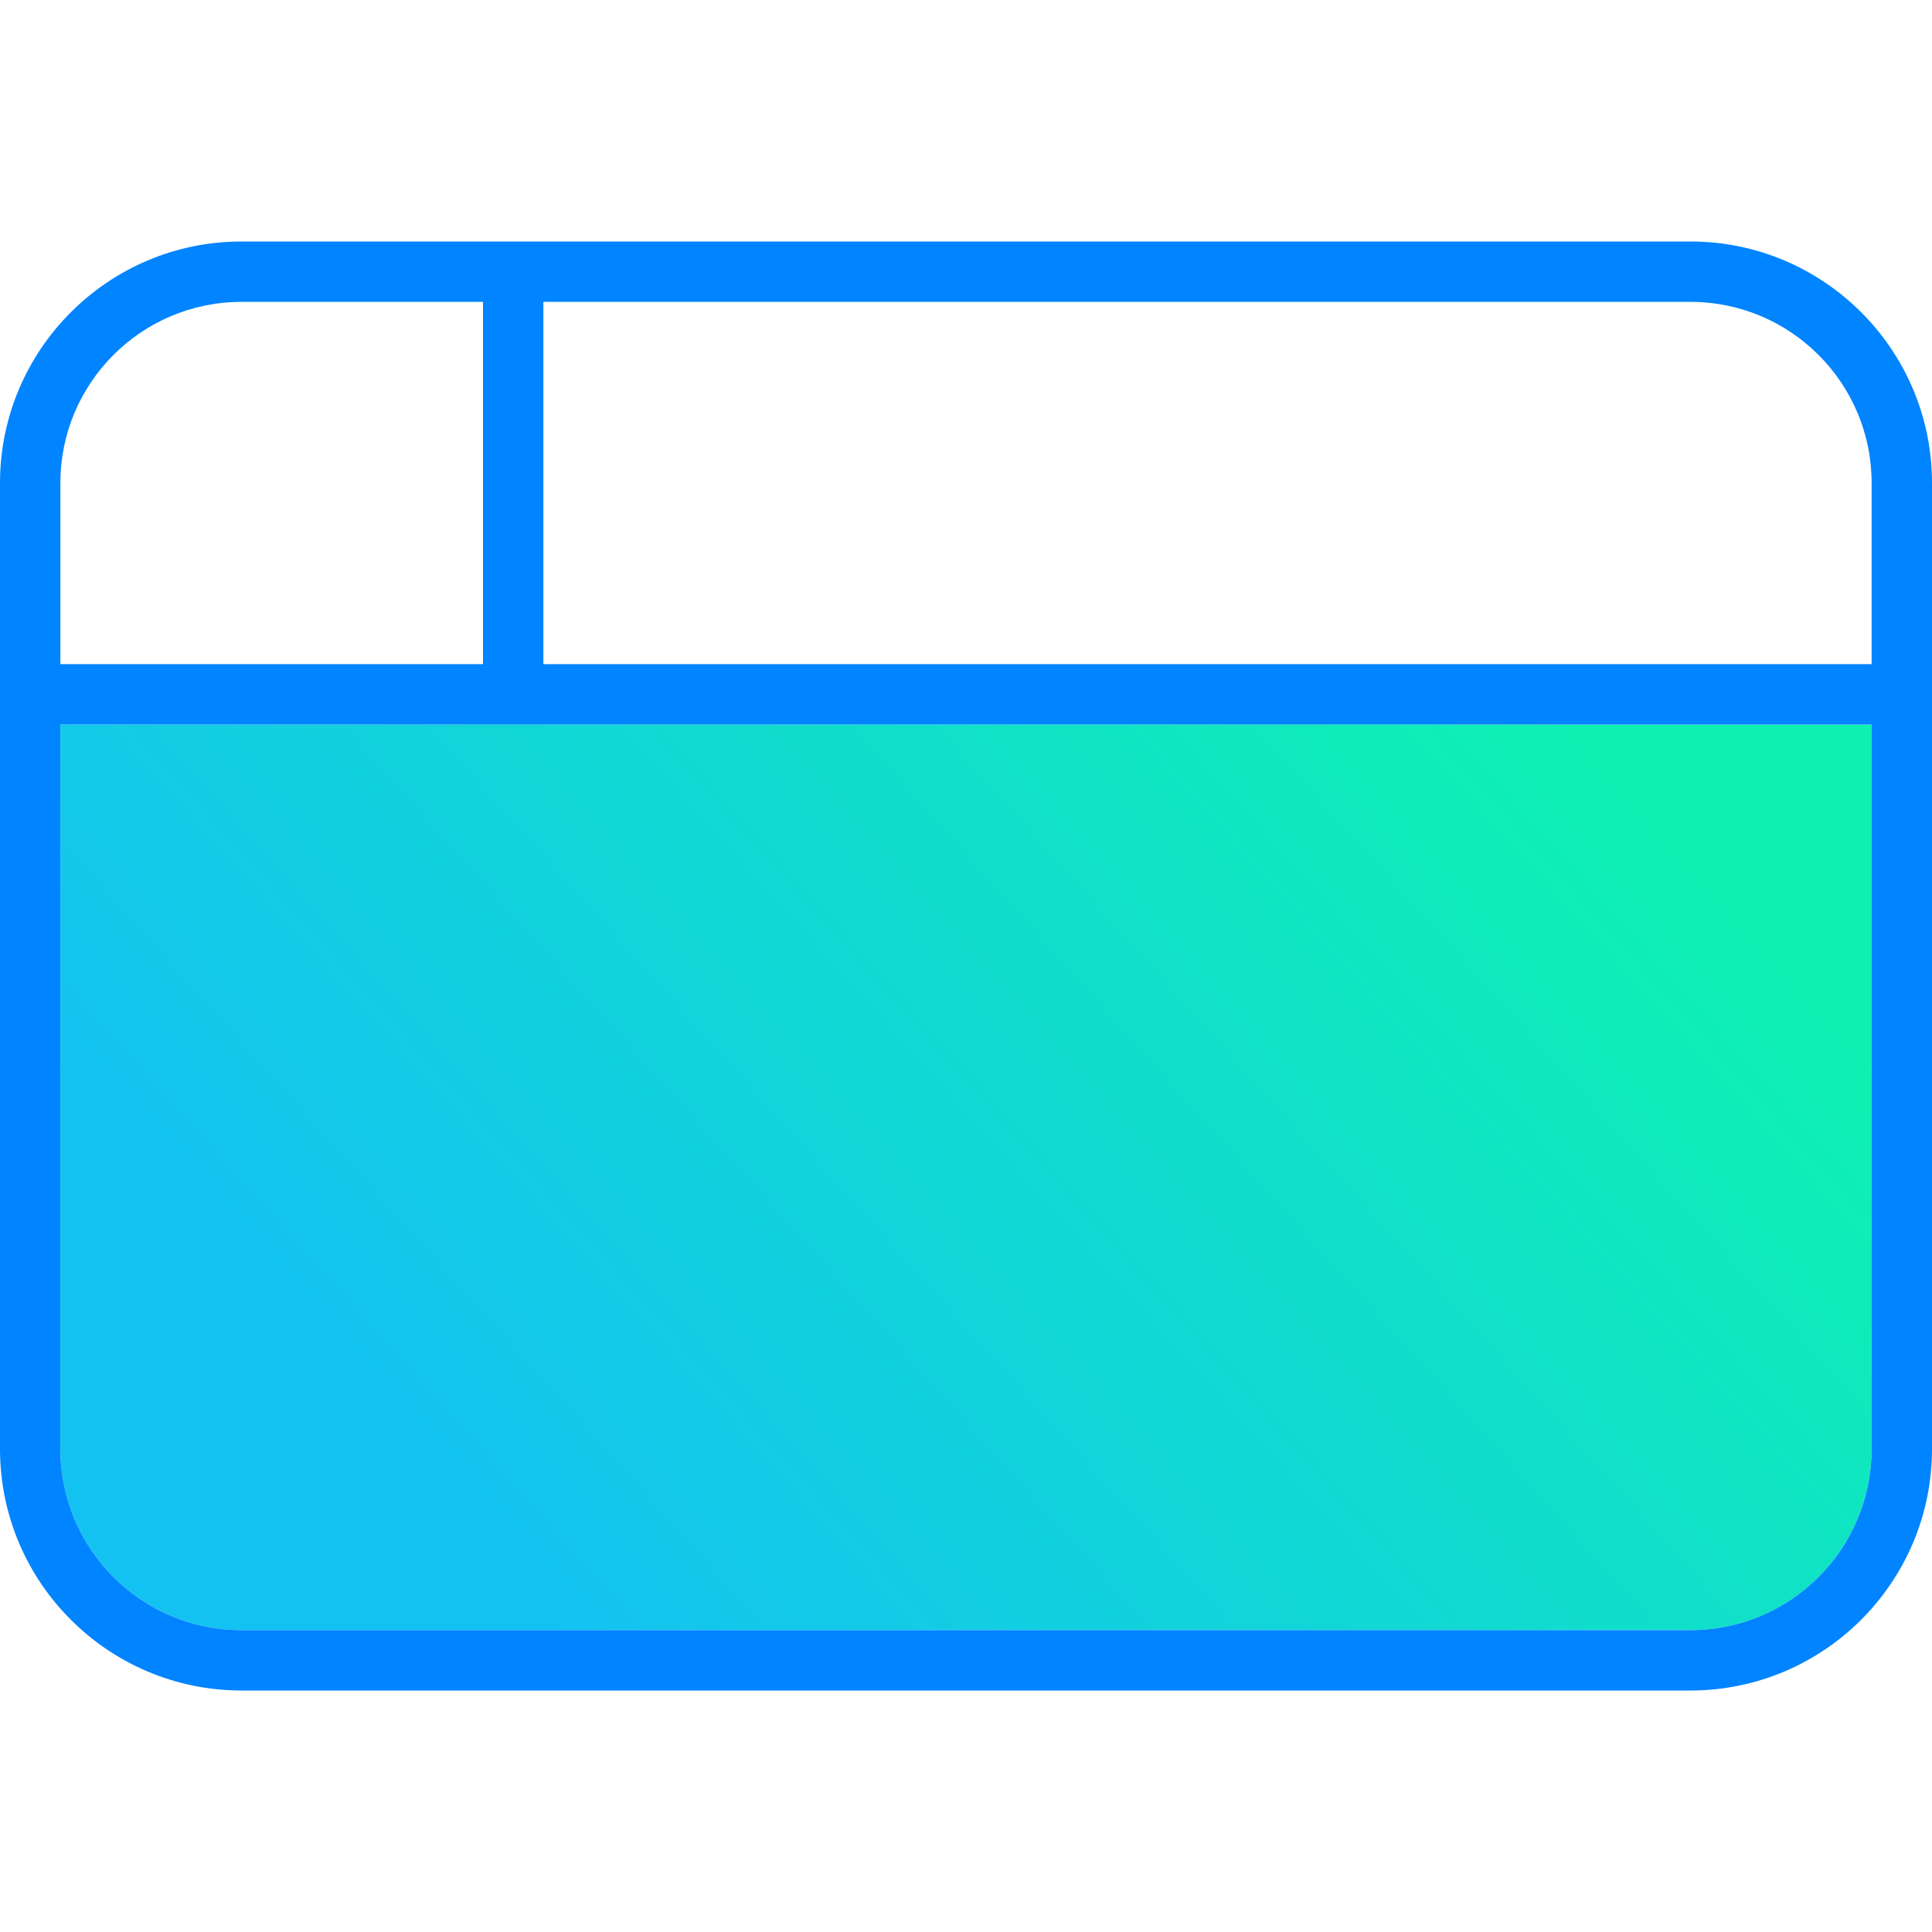 <svg width="60" height="60" viewBox="0 0 60 60" fill="none" xmlns="http://www.w3.org/2000/svg">
<path d="M1.875 22.5H58.125V45C58.125 48.105 55.605 50.625 52.5 50.625H7.5C4.395 50.625 1.875 48.105 1.875 45V22.5Z" fill="url(#paint0_linear_874_2575)"/>
<path d="M16.875 9.375V20.625H58.125V15C58.125 11.895 55.605 9.375 52.5 9.375H16.875ZM15 9.375H7.5C4.395 9.375 1.875 11.895 1.875 15V20.625H15V9.375ZM1.875 22.5V45C1.875 48.105 4.395 50.625 7.5 50.625H52.5C55.605 50.625 58.125 48.105 58.125 45V22.5H1.875ZM0 15C0 10.863 3.363 7.5 7.5 7.5H52.5C56.637 7.5 60 10.863 60 15V45C60 49.137 56.637 52.5 52.5 52.5H7.5C3.363 52.5 0 49.137 0 45V15Z" fill="#0084FF"/>
<defs>
<linearGradient id="paint0_linear_874_2575" x1="13.083" y1="46.255" x2="44.907" y2="17.792" gradientUnits="userSpaceOnUse">
<stop stop-color="#14C2F2"/>
<stop offset="1" stop-color="#0EF1B2"/>
</linearGradient>
</defs>
</svg>
